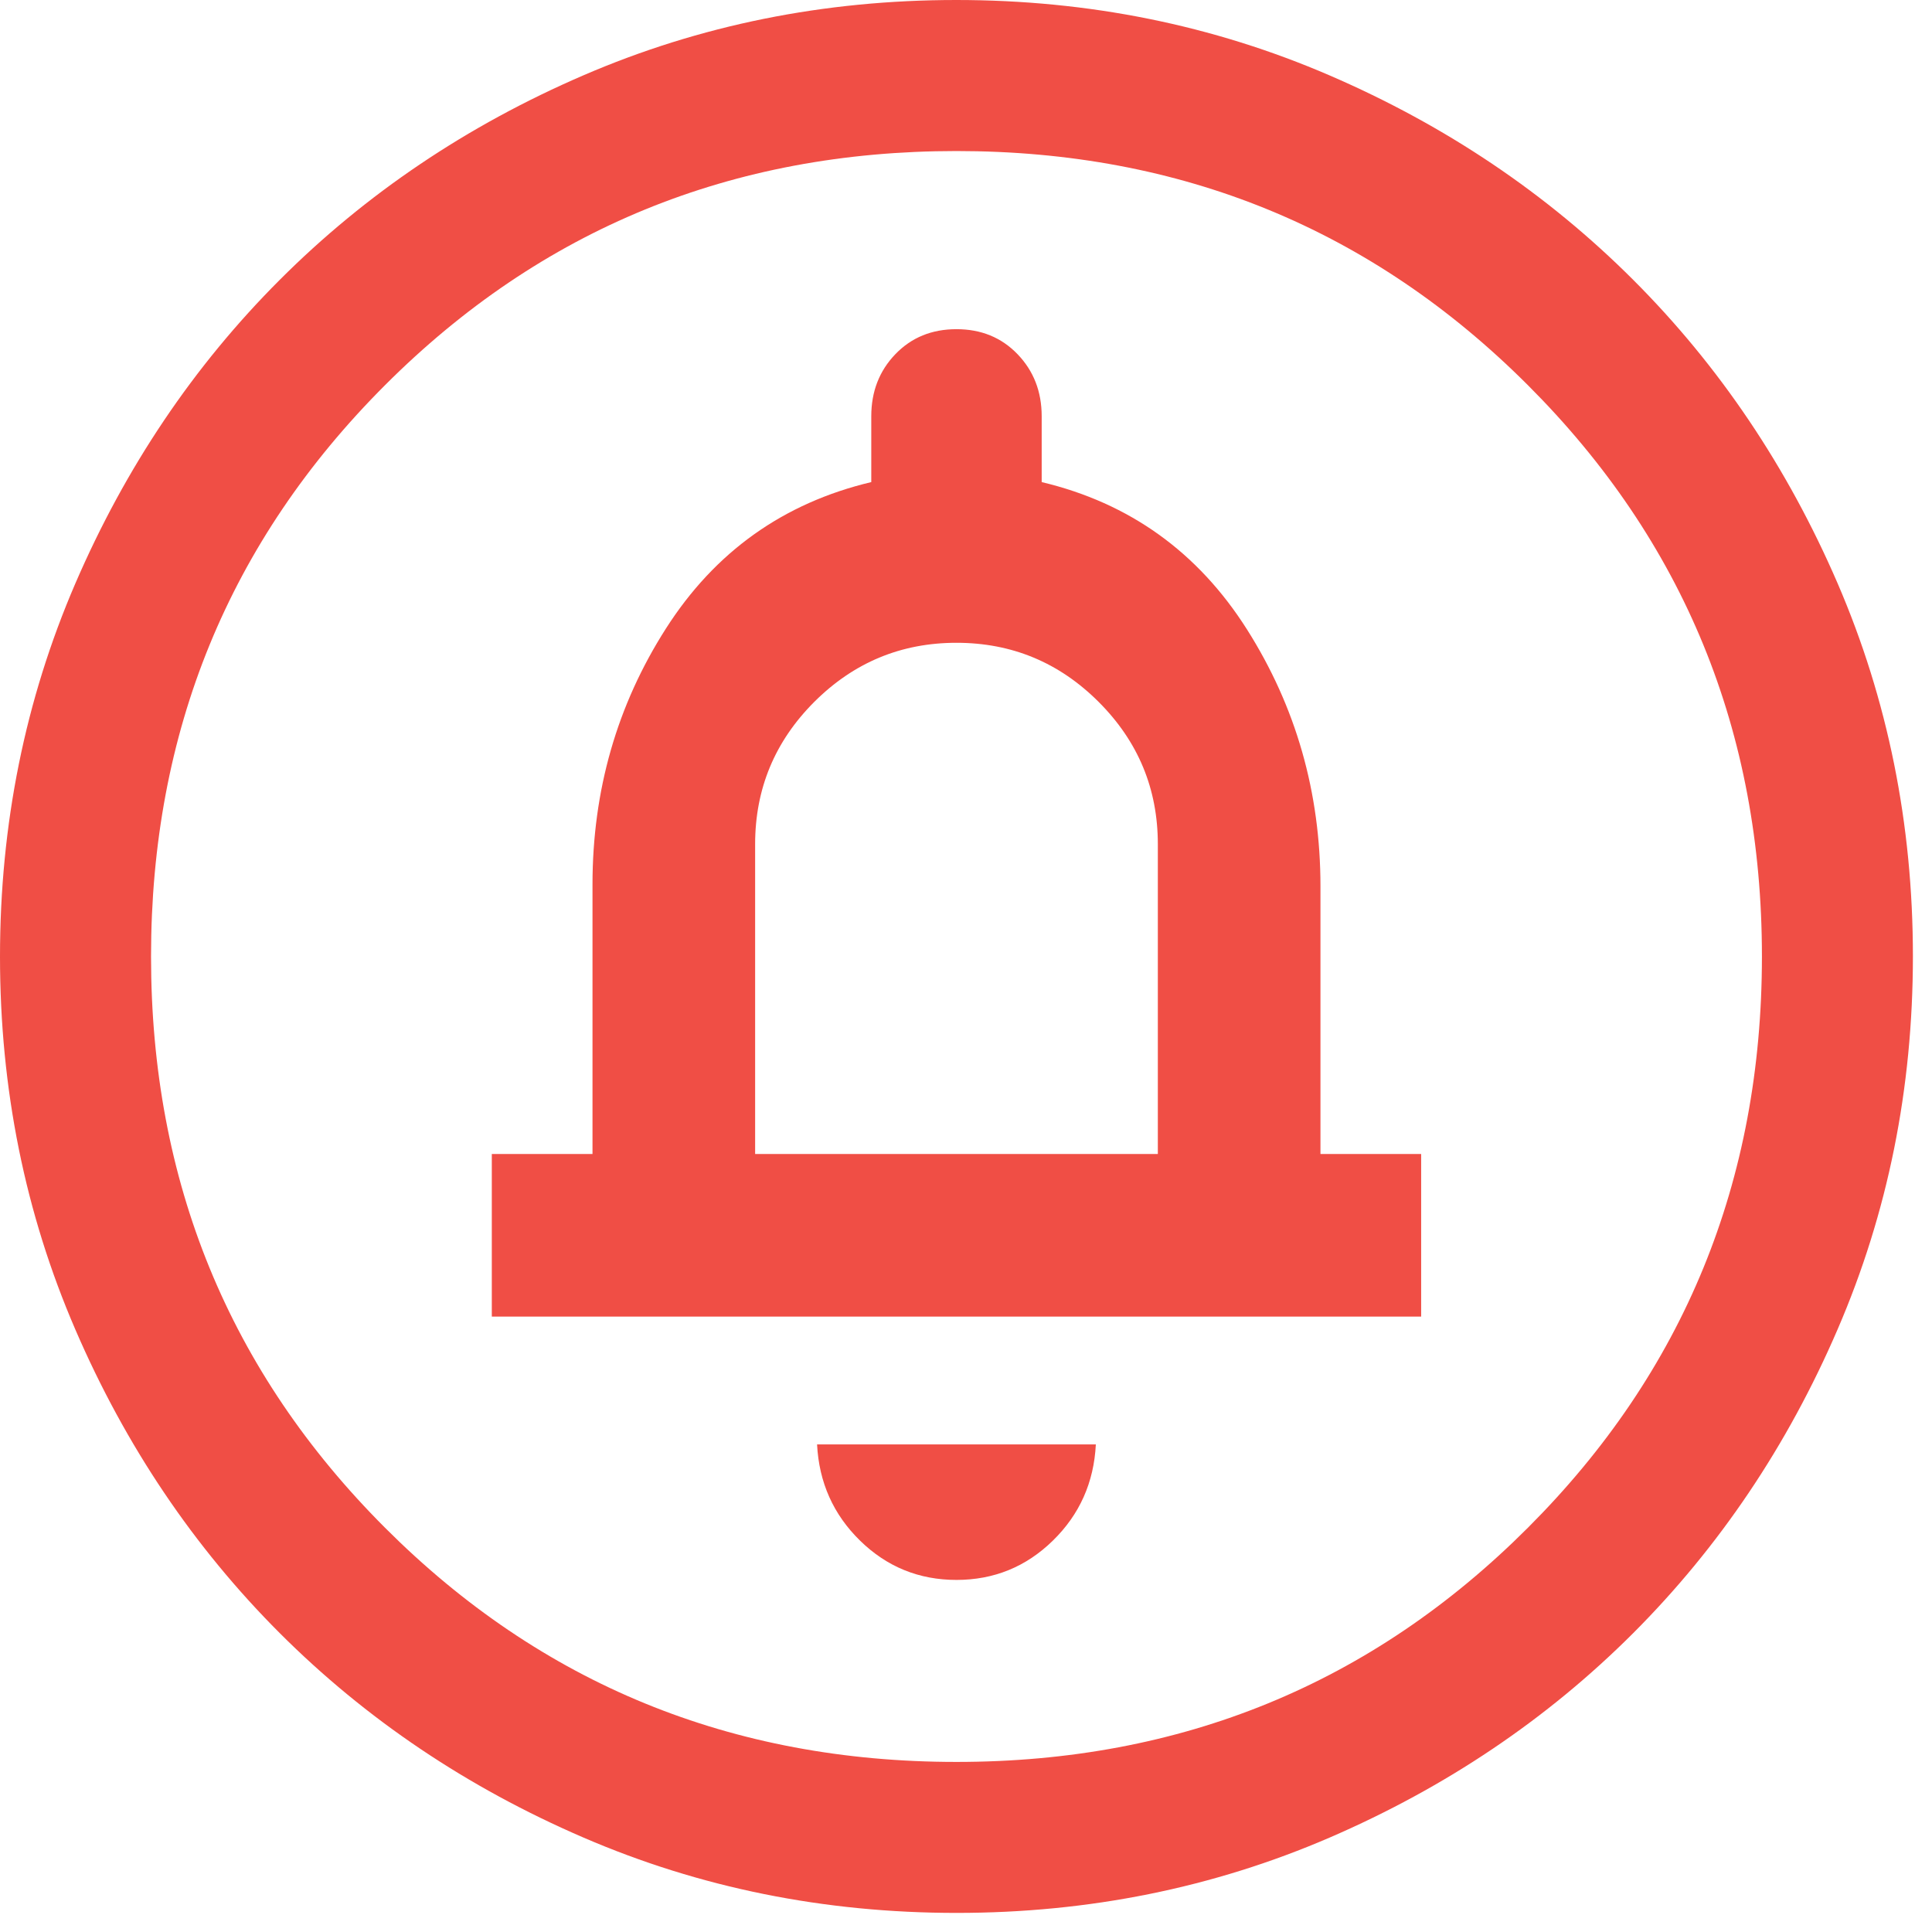 <svg width="34" height="34" viewBox="0 0 34 34" fill="none" xmlns="http://www.w3.org/2000/svg">
<path d="M16.832 27.804C17.491 27.804 18.056 27.574 18.527 27.114C18.999 26.654 19.251 26.089 19.285 25.419H14.379C14.413 26.089 14.666 26.654 15.137 27.114C15.608 27.574 16.173 27.804 16.832 27.804ZM8.655 23.17H25.01V20.308H23.238V15.599C23.238 13.945 22.807 12.438 21.945 11.077C21.083 9.717 19.878 8.852 18.332 8.484V7.326C18.332 6.891 18.19 6.527 17.907 6.233C17.624 5.939 17.266 5.793 16.832 5.793C16.398 5.793 16.04 5.939 15.757 6.233C15.474 6.527 15.333 6.891 15.333 7.326V8.484C13.786 8.852 12.582 9.711 11.72 11.06C10.858 12.409 10.427 13.911 10.427 15.565V20.308H8.655V23.17ZM13.289 20.308V14.856C13.289 13.881 13.636 13.047 14.329 12.353C15.024 11.659 15.858 11.312 16.832 11.312C17.807 11.312 18.641 11.659 19.335 12.353C20.029 13.047 20.376 13.881 20.376 14.856V20.308H13.289ZM16.835 33.664C14.507 33.664 12.319 33.223 10.27 32.339C8.222 31.456 6.44 30.256 4.925 28.742C3.41 27.227 2.21 25.446 1.326 23.398C0.442 21.351 0 19.163 0 16.835C0 14.507 0.442 12.319 1.325 10.27C2.209 8.222 3.408 6.44 4.923 4.925C6.437 3.41 8.218 2.21 10.266 1.326C12.313 0.442 14.501 0 16.829 0C19.157 0 21.346 0.442 23.394 1.325C25.443 2.209 27.224 3.408 28.74 4.923C30.255 6.437 31.454 8.218 32.339 10.266C33.222 12.313 33.664 14.501 33.664 16.829C33.664 19.157 33.223 21.346 32.339 23.394C31.456 25.443 30.256 27.224 28.742 28.74C27.227 30.255 25.446 31.454 23.398 32.339C21.351 33.222 19.163 33.664 16.835 33.664ZM16.832 31.007C20.789 31.007 24.141 29.634 26.887 26.887C29.634 24.141 31.007 20.789 31.007 16.832C31.007 12.875 29.634 9.523 26.887 6.777C24.141 4.031 20.789 2.658 16.832 2.658C12.875 2.658 9.523 4.031 6.777 6.777C4.031 9.523 2.658 12.875 2.658 16.832C2.658 20.789 4.031 24.141 6.777 26.887C9.523 29.634 12.875 31.007 16.832 31.007Z" fill="#F04E45"/>
</svg>
